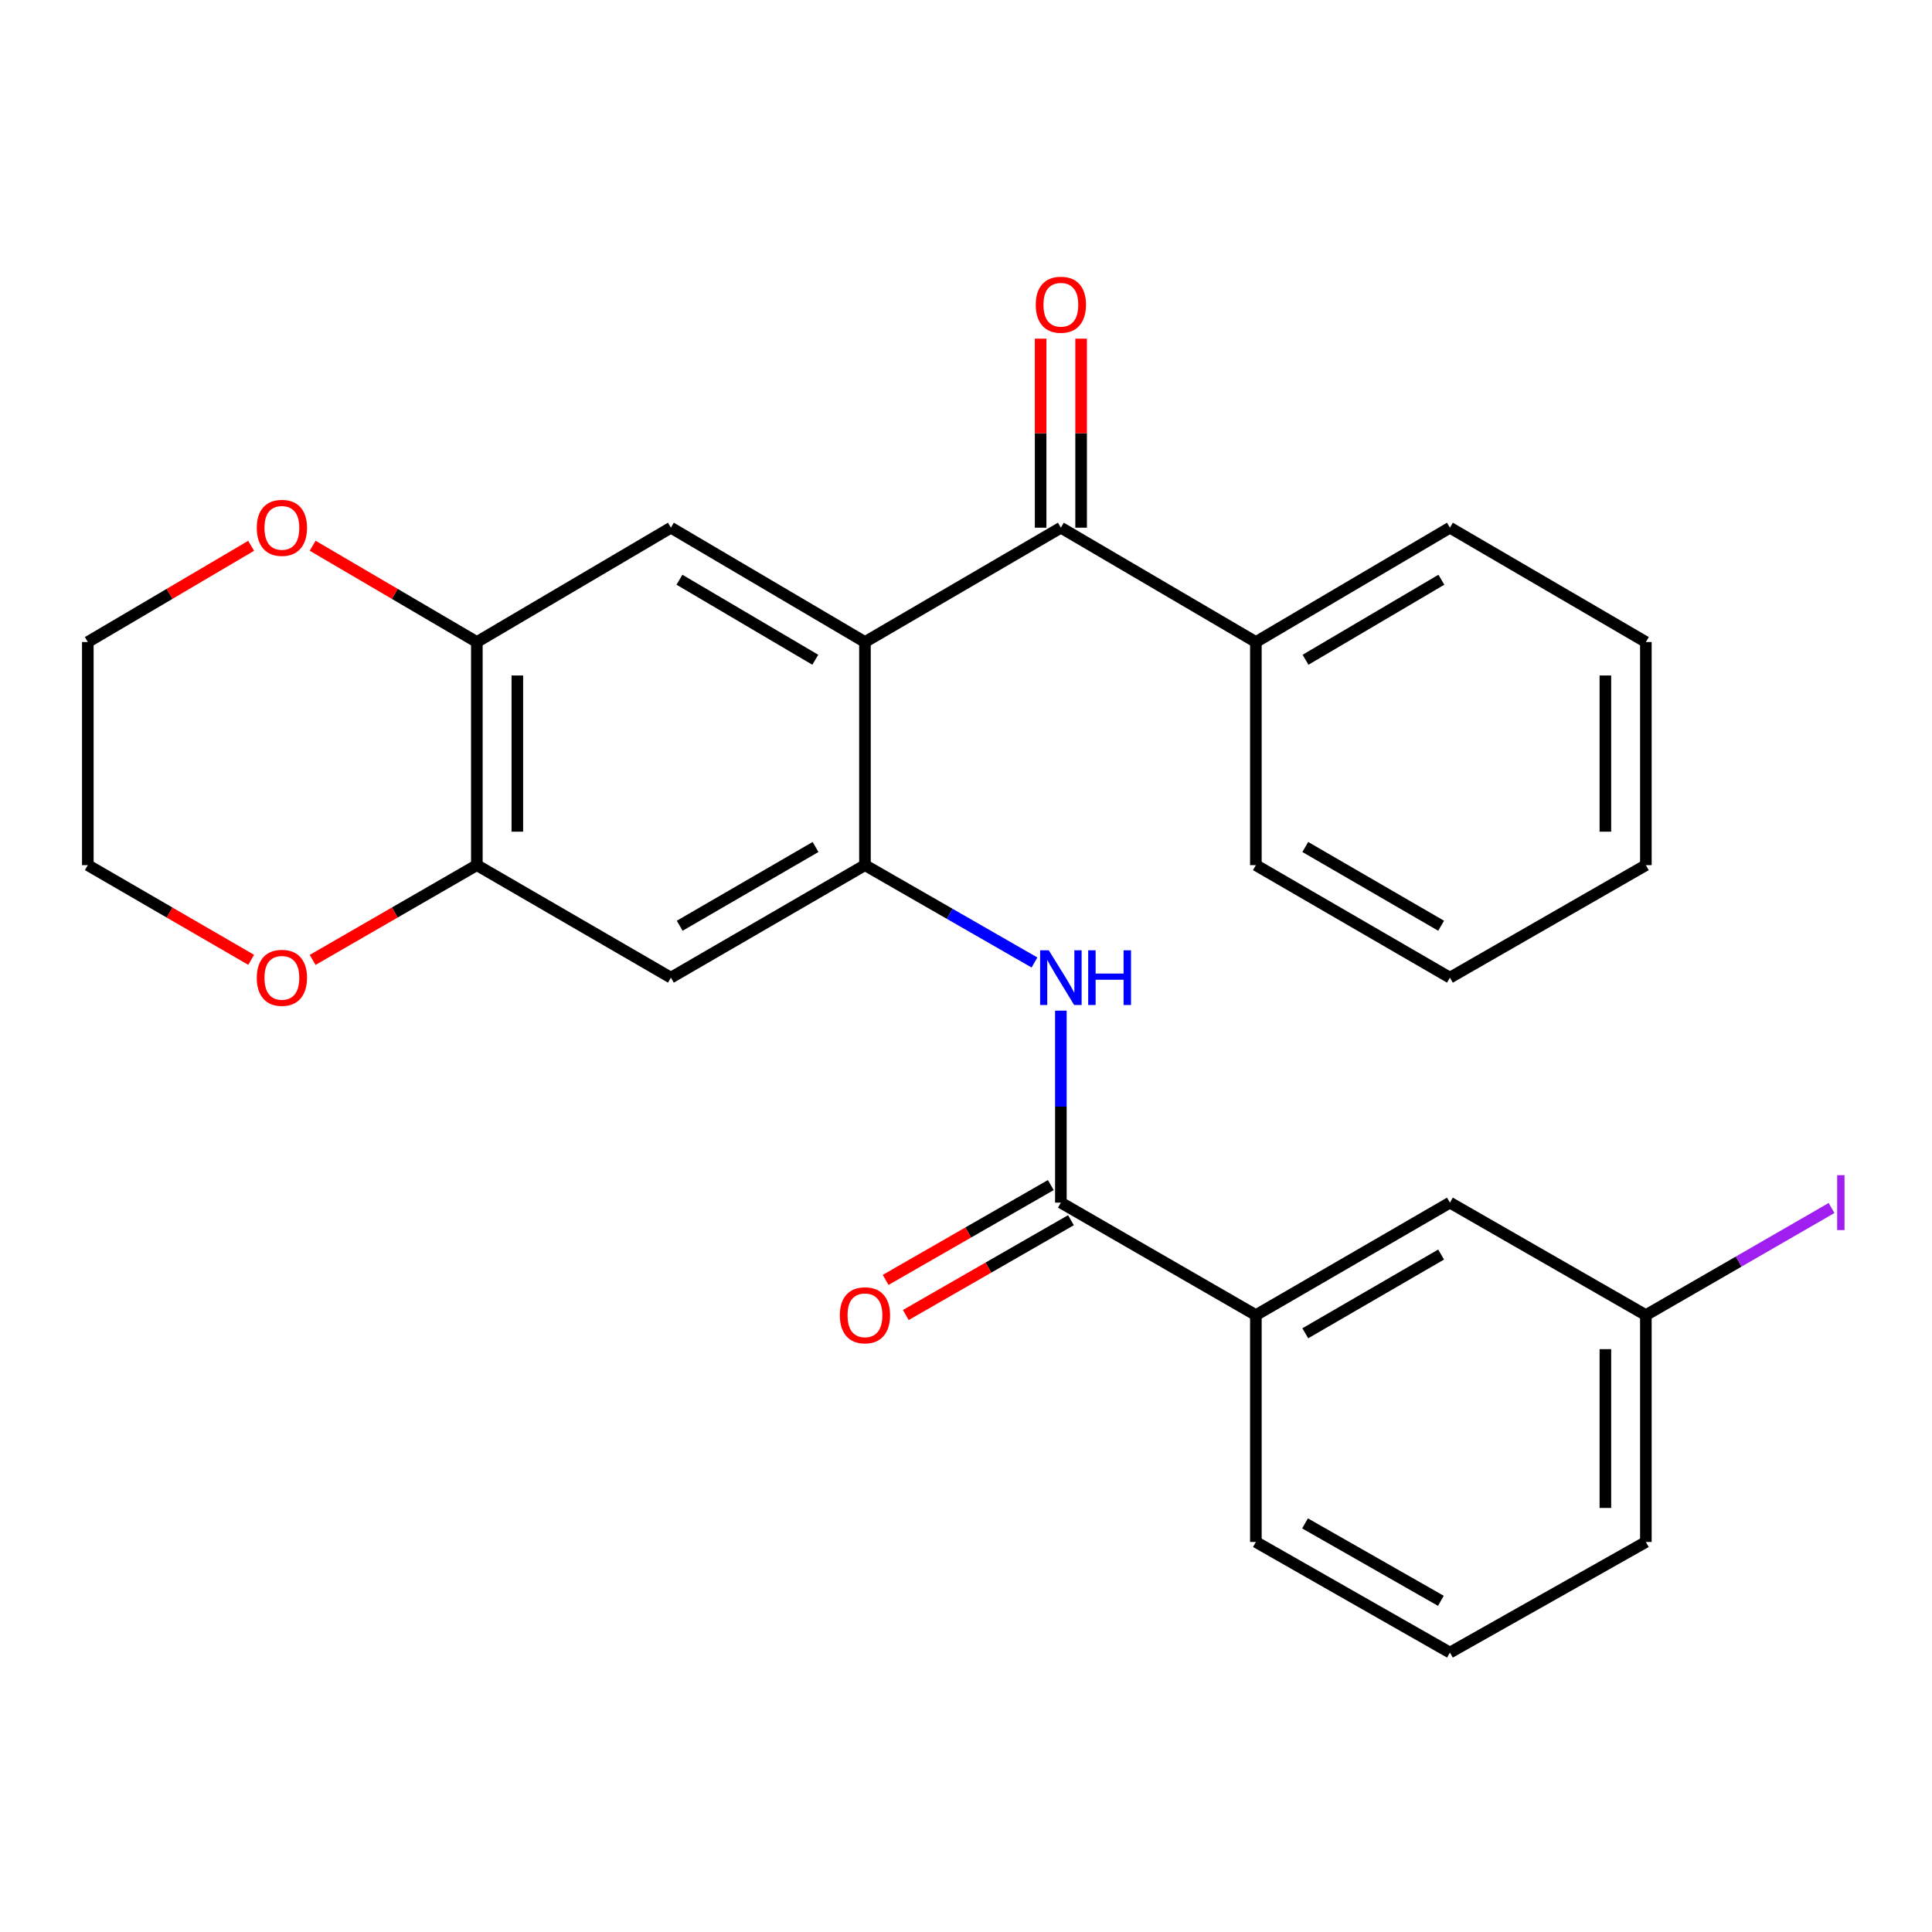 <?xml version='1.0' encoding='iso-8859-1'?>
<svg version='1.1' baseProfile='full'
              xmlns='http://www.w3.org/2000/svg'
                      xmlns:rdkit='http://www.rdkit.org/xml'
                      xmlns:xlink='http://www.w3.org/1999/xlink'
                  xml:space='preserve'
width='1000px' height='1000px' viewBox='0 0 1000 1000'>
<!-- END OF HEADER -->
<rect style='opacity:1.0;fill:#FFFFFF;stroke:none' width='1000' height='1000' x='0' y='0'> </rect>
<path class='bond-0' d='M 447.699,332.311 L 447.699,447.795' style='fill:none;fill-rule:evenodd;stroke:#000000;stroke-width:6px;stroke-linecap:butt;stroke-linejoin:miter;stroke-opacity:1' />
<path class='bond-1' d='M 447.699,332.311 L 549.107,273.131' style='fill:none;fill-rule:evenodd;stroke:#000000;stroke-width:6px;stroke-linecap:butt;stroke-linejoin:miter;stroke-opacity:1' />
<path class='bond-4' d='M 447.699,332.311 L 347.257,273.131' style='fill:none;fill-rule:evenodd;stroke:#000000;stroke-width:6px;stroke-linecap:butt;stroke-linejoin:miter;stroke-opacity:1' />
<path class='bond-4' d='M 421.994,341.49 L 351.685,300.064' style='fill:none;fill-rule:evenodd;stroke:#000000;stroke-width:6px;stroke-linecap:butt;stroke-linejoin:miter;stroke-opacity:1' />
<path class='bond-3' d='M 447.699,447.795 L 491.571,472.99' style='fill:none;fill-rule:evenodd;stroke:#000000;stroke-width:6px;stroke-linecap:butt;stroke-linejoin:miter;stroke-opacity:1' />
<path class='bond-3' d='M 491.571,472.99 L 535.443,498.185' style='fill:none;fill-rule:evenodd;stroke:#0000FF;stroke-width:6px;stroke-linecap:butt;stroke-linejoin:miter;stroke-opacity:1' />
<path class='bond-5' d='M 447.699,447.795 L 347.257,506.032' style='fill:none;fill-rule:evenodd;stroke:#000000;stroke-width:6px;stroke-linecap:butt;stroke-linejoin:miter;stroke-opacity:1' />
<path class='bond-5' d='M 422.121,438.4 L 351.812,479.166' style='fill:none;fill-rule:evenodd;stroke:#000000;stroke-width:6px;stroke-linecap:butt;stroke-linejoin:miter;stroke-opacity:1' />
<path class='bond-12' d='M 559.585,273.131 L 559.585,224.212' style='fill:none;fill-rule:evenodd;stroke:#000000;stroke-width:6px;stroke-linecap:butt;stroke-linejoin:miter;stroke-opacity:1' />
<path class='bond-12' d='M 559.585,224.212 L 559.585,175.294' style='fill:none;fill-rule:evenodd;stroke:#FF0000;stroke-width:6px;stroke-linecap:butt;stroke-linejoin:miter;stroke-opacity:1' />
<path class='bond-12' d='M 538.628,273.131 L 538.628,224.212' style='fill:none;fill-rule:evenodd;stroke:#000000;stroke-width:6px;stroke-linecap:butt;stroke-linejoin:miter;stroke-opacity:1' />
<path class='bond-12' d='M 538.628,224.212 L 538.628,175.294' style='fill:none;fill-rule:evenodd;stroke:#FF0000;stroke-width:6px;stroke-linecap:butt;stroke-linejoin:miter;stroke-opacity:1' />
<path class='bond-13' d='M 549.107,273.131 L 650.038,332.311' style='fill:none;fill-rule:evenodd;stroke:#000000;stroke-width:6px;stroke-linecap:butt;stroke-linejoin:miter;stroke-opacity:1' />
<path class='bond-2' d='M 549.107,622.482 L 549.107,572.793' style='fill:none;fill-rule:evenodd;stroke:#000000;stroke-width:6px;stroke-linecap:butt;stroke-linejoin:miter;stroke-opacity:1' />
<path class='bond-2' d='M 549.107,572.793 L 549.107,523.103' style='fill:none;fill-rule:evenodd;stroke:#0000FF;stroke-width:6px;stroke-linecap:butt;stroke-linejoin:miter;stroke-opacity:1' />
<path class='bond-8' d='M 549.107,622.482 L 650.038,680.707' style='fill:none;fill-rule:evenodd;stroke:#000000;stroke-width:6px;stroke-linecap:butt;stroke-linejoin:miter;stroke-opacity:1' />
<path class='bond-11' d='M 543.889,613.395 L 501.147,637.936' style='fill:none;fill-rule:evenodd;stroke:#000000;stroke-width:6px;stroke-linecap:butt;stroke-linejoin:miter;stroke-opacity:1' />
<path class='bond-11' d='M 501.147,637.936 L 458.405,662.478' style='fill:none;fill-rule:evenodd;stroke:#FF0000;stroke-width:6px;stroke-linecap:butt;stroke-linejoin:miter;stroke-opacity:1' />
<path class='bond-11' d='M 554.324,631.569 L 511.582,656.111' style='fill:none;fill-rule:evenodd;stroke:#000000;stroke-width:6px;stroke-linecap:butt;stroke-linejoin:miter;stroke-opacity:1' />
<path class='bond-11' d='M 511.582,656.111 L 468.84,680.652' style='fill:none;fill-rule:evenodd;stroke:#FF0000;stroke-width:6px;stroke-linecap:butt;stroke-linejoin:miter;stroke-opacity:1' />
<path class='bond-6' d='M 347.257,273.131 L 246.815,332.311' style='fill:none;fill-rule:evenodd;stroke:#000000;stroke-width:6px;stroke-linecap:butt;stroke-linejoin:miter;stroke-opacity:1' />
<path class='bond-27' d='M 347.257,506.032 L 246.815,447.795' style='fill:none;fill-rule:evenodd;stroke:#000000;stroke-width:6px;stroke-linecap:butt;stroke-linejoin:miter;stroke-opacity:1' />
<path class='bond-7' d='M 246.815,332.311 L 246.815,447.795' style='fill:none;fill-rule:evenodd;stroke:#000000;stroke-width:6px;stroke-linecap:butt;stroke-linejoin:miter;stroke-opacity:1' />
<path class='bond-7' d='M 267.772,349.633 L 267.772,430.472' style='fill:none;fill-rule:evenodd;stroke:#000000;stroke-width:6px;stroke-linecap:butt;stroke-linejoin:miter;stroke-opacity:1' />
<path class='bond-9' d='M 246.815,332.311 L 204.324,307.39' style='fill:none;fill-rule:evenodd;stroke:#000000;stroke-width:6px;stroke-linecap:butt;stroke-linejoin:miter;stroke-opacity:1' />
<path class='bond-9' d='M 204.324,307.39 L 161.832,282.47' style='fill:none;fill-rule:evenodd;stroke:#FF0000;stroke-width:6px;stroke-linecap:butt;stroke-linejoin:miter;stroke-opacity:1' />
<path class='bond-10' d='M 246.815,447.795 L 204.318,472.321' style='fill:none;fill-rule:evenodd;stroke:#000000;stroke-width:6px;stroke-linecap:butt;stroke-linejoin:miter;stroke-opacity:1' />
<path class='bond-10' d='M 204.318,472.321 L 161.821,496.848' style='fill:none;fill-rule:evenodd;stroke:#FF0000;stroke-width:6px;stroke-linecap:butt;stroke-linejoin:miter;stroke-opacity:1' />
<path class='bond-14' d='M 650.038,680.707 L 750.479,622.482' style='fill:none;fill-rule:evenodd;stroke:#000000;stroke-width:6px;stroke-linecap:butt;stroke-linejoin:miter;stroke-opacity:1' />
<path class='bond-14' d='M 675.614,690.104 L 745.923,649.347' style='fill:none;fill-rule:evenodd;stroke:#000000;stroke-width:6px;stroke-linecap:butt;stroke-linejoin:miter;stroke-opacity:1' />
<path class='bond-17' d='M 650.038,680.707 L 650.038,798.124' style='fill:none;fill-rule:evenodd;stroke:#000000;stroke-width:6px;stroke-linecap:butt;stroke-linejoin:miter;stroke-opacity:1' />
<path class='bond-20' d='M 129.993,282.507 L 87.724,307.409' style='fill:none;fill-rule:evenodd;stroke:#FF0000;stroke-width:6px;stroke-linecap:butt;stroke-linejoin:miter;stroke-opacity:1' />
<path class='bond-20' d='M 87.724,307.409 L 45.455,332.311' style='fill:none;fill-rule:evenodd;stroke:#000000;stroke-width:6px;stroke-linecap:butt;stroke-linejoin:miter;stroke-opacity:1' />
<path class='bond-28' d='M 130.005,496.812 L 87.73,472.304' style='fill:none;fill-rule:evenodd;stroke:#FF0000;stroke-width:6px;stroke-linecap:butt;stroke-linejoin:miter;stroke-opacity:1' />
<path class='bond-28' d='M 87.73,472.304 L 45.455,447.795' style='fill:none;fill-rule:evenodd;stroke:#000000;stroke-width:6px;stroke-linecap:butt;stroke-linejoin:miter;stroke-opacity:1' />
<path class='bond-21' d='M 650.038,332.311 L 750.479,273.131' style='fill:none;fill-rule:evenodd;stroke:#000000;stroke-width:6px;stroke-linecap:butt;stroke-linejoin:miter;stroke-opacity:1' />
<path class='bond-21' d='M 675.742,341.49 L 746.052,300.064' style='fill:none;fill-rule:evenodd;stroke:#000000;stroke-width:6px;stroke-linecap:butt;stroke-linejoin:miter;stroke-opacity:1' />
<path class='bond-22' d='M 650.038,332.311 L 650.038,447.795' style='fill:none;fill-rule:evenodd;stroke:#000000;stroke-width:6px;stroke-linecap:butt;stroke-linejoin:miter;stroke-opacity:1' />
<path class='bond-15' d='M 750.479,622.482 L 851.899,680.707' style='fill:none;fill-rule:evenodd;stroke:#000000;stroke-width:6px;stroke-linecap:butt;stroke-linejoin:miter;stroke-opacity:1' />
<path class='bond-16' d='M 851.899,680.707 L 899.952,652.983' style='fill:none;fill-rule:evenodd;stroke:#000000;stroke-width:6px;stroke-linecap:butt;stroke-linejoin:miter;stroke-opacity:1' />
<path class='bond-16' d='M 899.952,652.983 L 948.005,625.259' style='fill:none;fill-rule:evenodd;stroke:#A01EEF;stroke-width:6px;stroke-linecap:butt;stroke-linejoin:miter;stroke-opacity:1' />
<path class='bond-30' d='M 851.899,680.707 L 851.899,798.124' style='fill:none;fill-rule:evenodd;stroke:#000000;stroke-width:6px;stroke-linecap:butt;stroke-linejoin:miter;stroke-opacity:1' />
<path class='bond-30' d='M 830.942,698.32 L 830.942,780.512' style='fill:none;fill-rule:evenodd;stroke:#000000;stroke-width:6px;stroke-linecap:butt;stroke-linejoin:miter;stroke-opacity:1' />
<path class='bond-18' d='M 650.038,798.124 L 750.479,855.371' style='fill:none;fill-rule:evenodd;stroke:#000000;stroke-width:6px;stroke-linecap:butt;stroke-linejoin:miter;stroke-opacity:1' />
<path class='bond-18' d='M 675.481,788.504 L 745.79,828.577' style='fill:none;fill-rule:evenodd;stroke:#000000;stroke-width:6px;stroke-linecap:butt;stroke-linejoin:miter;stroke-opacity:1' />
<path class='bond-23' d='M 750.479,855.371 L 851.899,798.124' style='fill:none;fill-rule:evenodd;stroke:#000000;stroke-width:6px;stroke-linecap:butt;stroke-linejoin:miter;stroke-opacity:1' />
<path class='bond-19' d='M 45.455,447.795 L 45.455,332.311' style='fill:none;fill-rule:evenodd;stroke:#000000;stroke-width:6px;stroke-linecap:butt;stroke-linejoin:miter;stroke-opacity:1' />
<path class='bond-24' d='M 750.479,273.131 L 851.899,332.311' style='fill:none;fill-rule:evenodd;stroke:#000000;stroke-width:6px;stroke-linecap:butt;stroke-linejoin:miter;stroke-opacity:1' />
<path class='bond-25' d='M 650.038,447.795 L 750.479,506.032' style='fill:none;fill-rule:evenodd;stroke:#000000;stroke-width:6px;stroke-linecap:butt;stroke-linejoin:miter;stroke-opacity:1' />
<path class='bond-25' d='M 675.616,438.4 L 745.925,479.166' style='fill:none;fill-rule:evenodd;stroke:#000000;stroke-width:6px;stroke-linecap:butt;stroke-linejoin:miter;stroke-opacity:1' />
<path class='bond-29' d='M 851.899,332.311 L 851.899,447.795' style='fill:none;fill-rule:evenodd;stroke:#000000;stroke-width:6px;stroke-linecap:butt;stroke-linejoin:miter;stroke-opacity:1' />
<path class='bond-29' d='M 830.942,349.633 L 830.942,430.472' style='fill:none;fill-rule:evenodd;stroke:#000000;stroke-width:6px;stroke-linecap:butt;stroke-linejoin:miter;stroke-opacity:1' />
<path class='bond-26' d='M 750.479,506.032 L 851.899,447.795' style='fill:none;fill-rule:evenodd;stroke:#000000;stroke-width:6px;stroke-linecap:butt;stroke-linejoin:miter;stroke-opacity:1' />
<path  class='atom-4' d='M 542.847 491.872
L 552.127 506.872
Q 553.047 508.352, 554.527 511.032
Q 556.007 513.712, 556.087 513.872
L 556.087 491.872
L 559.847 491.872
L 559.847 520.192
L 555.967 520.192
L 546.007 503.792
Q 544.847 501.872, 543.607 499.672
Q 542.407 497.472, 542.047 496.792
L 542.047 520.192
L 538.367 520.192
L 538.367 491.872
L 542.847 491.872
' fill='#0000FF'/>
<path  class='atom-4' d='M 563.247 491.872
L 567.087 491.872
L 567.087 503.912
L 581.567 503.912
L 581.567 491.872
L 585.407 491.872
L 585.407 520.192
L 581.567 520.192
L 581.567 507.112
L 567.087 507.112
L 567.087 520.192
L 563.247 520.192
L 563.247 491.872
' fill='#0000FF'/>
<path  class='atom-10' d='M 132.908 273.211
Q 132.908 266.411, 136.268 262.611
Q 139.628 258.811, 145.908 258.811
Q 152.188 258.811, 155.548 262.611
Q 158.908 266.411, 158.908 273.211
Q 158.908 280.091, 155.508 284.011
Q 152.108 287.891, 145.908 287.891
Q 139.668 287.891, 136.268 284.011
Q 132.908 280.131, 132.908 273.211
M 145.908 284.691
Q 150.228 284.691, 152.548 281.811
Q 154.908 278.891, 154.908 273.211
Q 154.908 267.651, 152.548 264.851
Q 150.228 262.011, 145.908 262.011
Q 141.588 262.011, 139.228 264.811
Q 136.908 267.611, 136.908 273.211
Q 136.908 278.931, 139.228 281.811
Q 141.588 284.691, 145.908 284.691
' fill='#FF0000'/>
<path  class='atom-11' d='M 132.908 506.112
Q 132.908 499.312, 136.268 495.512
Q 139.628 491.712, 145.908 491.712
Q 152.188 491.712, 155.548 495.512
Q 158.908 499.312, 158.908 506.112
Q 158.908 512.992, 155.508 516.912
Q 152.108 520.792, 145.908 520.792
Q 139.668 520.792, 136.268 516.912
Q 132.908 513.032, 132.908 506.112
M 145.908 517.592
Q 150.228 517.592, 152.548 514.712
Q 154.908 511.792, 154.908 506.112
Q 154.908 500.552, 152.548 497.752
Q 150.228 494.912, 145.908 494.912
Q 141.588 494.912, 139.228 497.712
Q 136.908 500.512, 136.908 506.112
Q 136.908 511.832, 139.228 514.712
Q 141.588 517.592, 145.908 517.592
' fill='#FF0000'/>
<path  class='atom-12' d='M 434.699 680.787
Q 434.699 673.987, 438.059 670.187
Q 441.419 666.387, 447.699 666.387
Q 453.979 666.387, 457.339 670.187
Q 460.699 673.987, 460.699 680.787
Q 460.699 687.667, 457.299 691.587
Q 453.899 695.467, 447.699 695.467
Q 441.459 695.467, 438.059 691.587
Q 434.699 687.707, 434.699 680.787
M 447.699 692.267
Q 452.019 692.267, 454.339 689.387
Q 456.699 686.467, 456.699 680.787
Q 456.699 675.227, 454.339 672.427
Q 452.019 669.587, 447.699 669.587
Q 443.379 669.587, 441.019 672.387
Q 438.699 675.187, 438.699 680.787
Q 438.699 686.507, 441.019 689.387
Q 443.379 692.267, 447.699 692.267
' fill='#FF0000'/>
<path  class='atom-13' d='M 536.107 157.727
Q 536.107 150.927, 539.467 147.127
Q 542.827 143.327, 549.107 143.327
Q 555.387 143.327, 558.747 147.127
Q 562.107 150.927, 562.107 157.727
Q 562.107 164.607, 558.707 168.527
Q 555.307 172.407, 549.107 172.407
Q 542.867 172.407, 539.467 168.527
Q 536.107 164.647, 536.107 157.727
M 549.107 169.207
Q 553.427 169.207, 555.747 166.327
Q 558.107 163.407, 558.107 157.727
Q 558.107 152.167, 555.747 149.367
Q 553.427 146.527, 549.107 146.527
Q 544.787 146.527, 542.427 149.327
Q 540.107 152.127, 540.107 157.727
Q 540.107 163.447, 542.427 166.327
Q 544.787 169.207, 549.107 169.207
' fill='#FF0000'/>
<path  class='atom-17' d='M 950.918 608.262
L 954.718 608.262
L 954.718 636.702
L 950.918 636.702
L 950.918 608.262
' fill='#A01EEF'/>
</svg>
